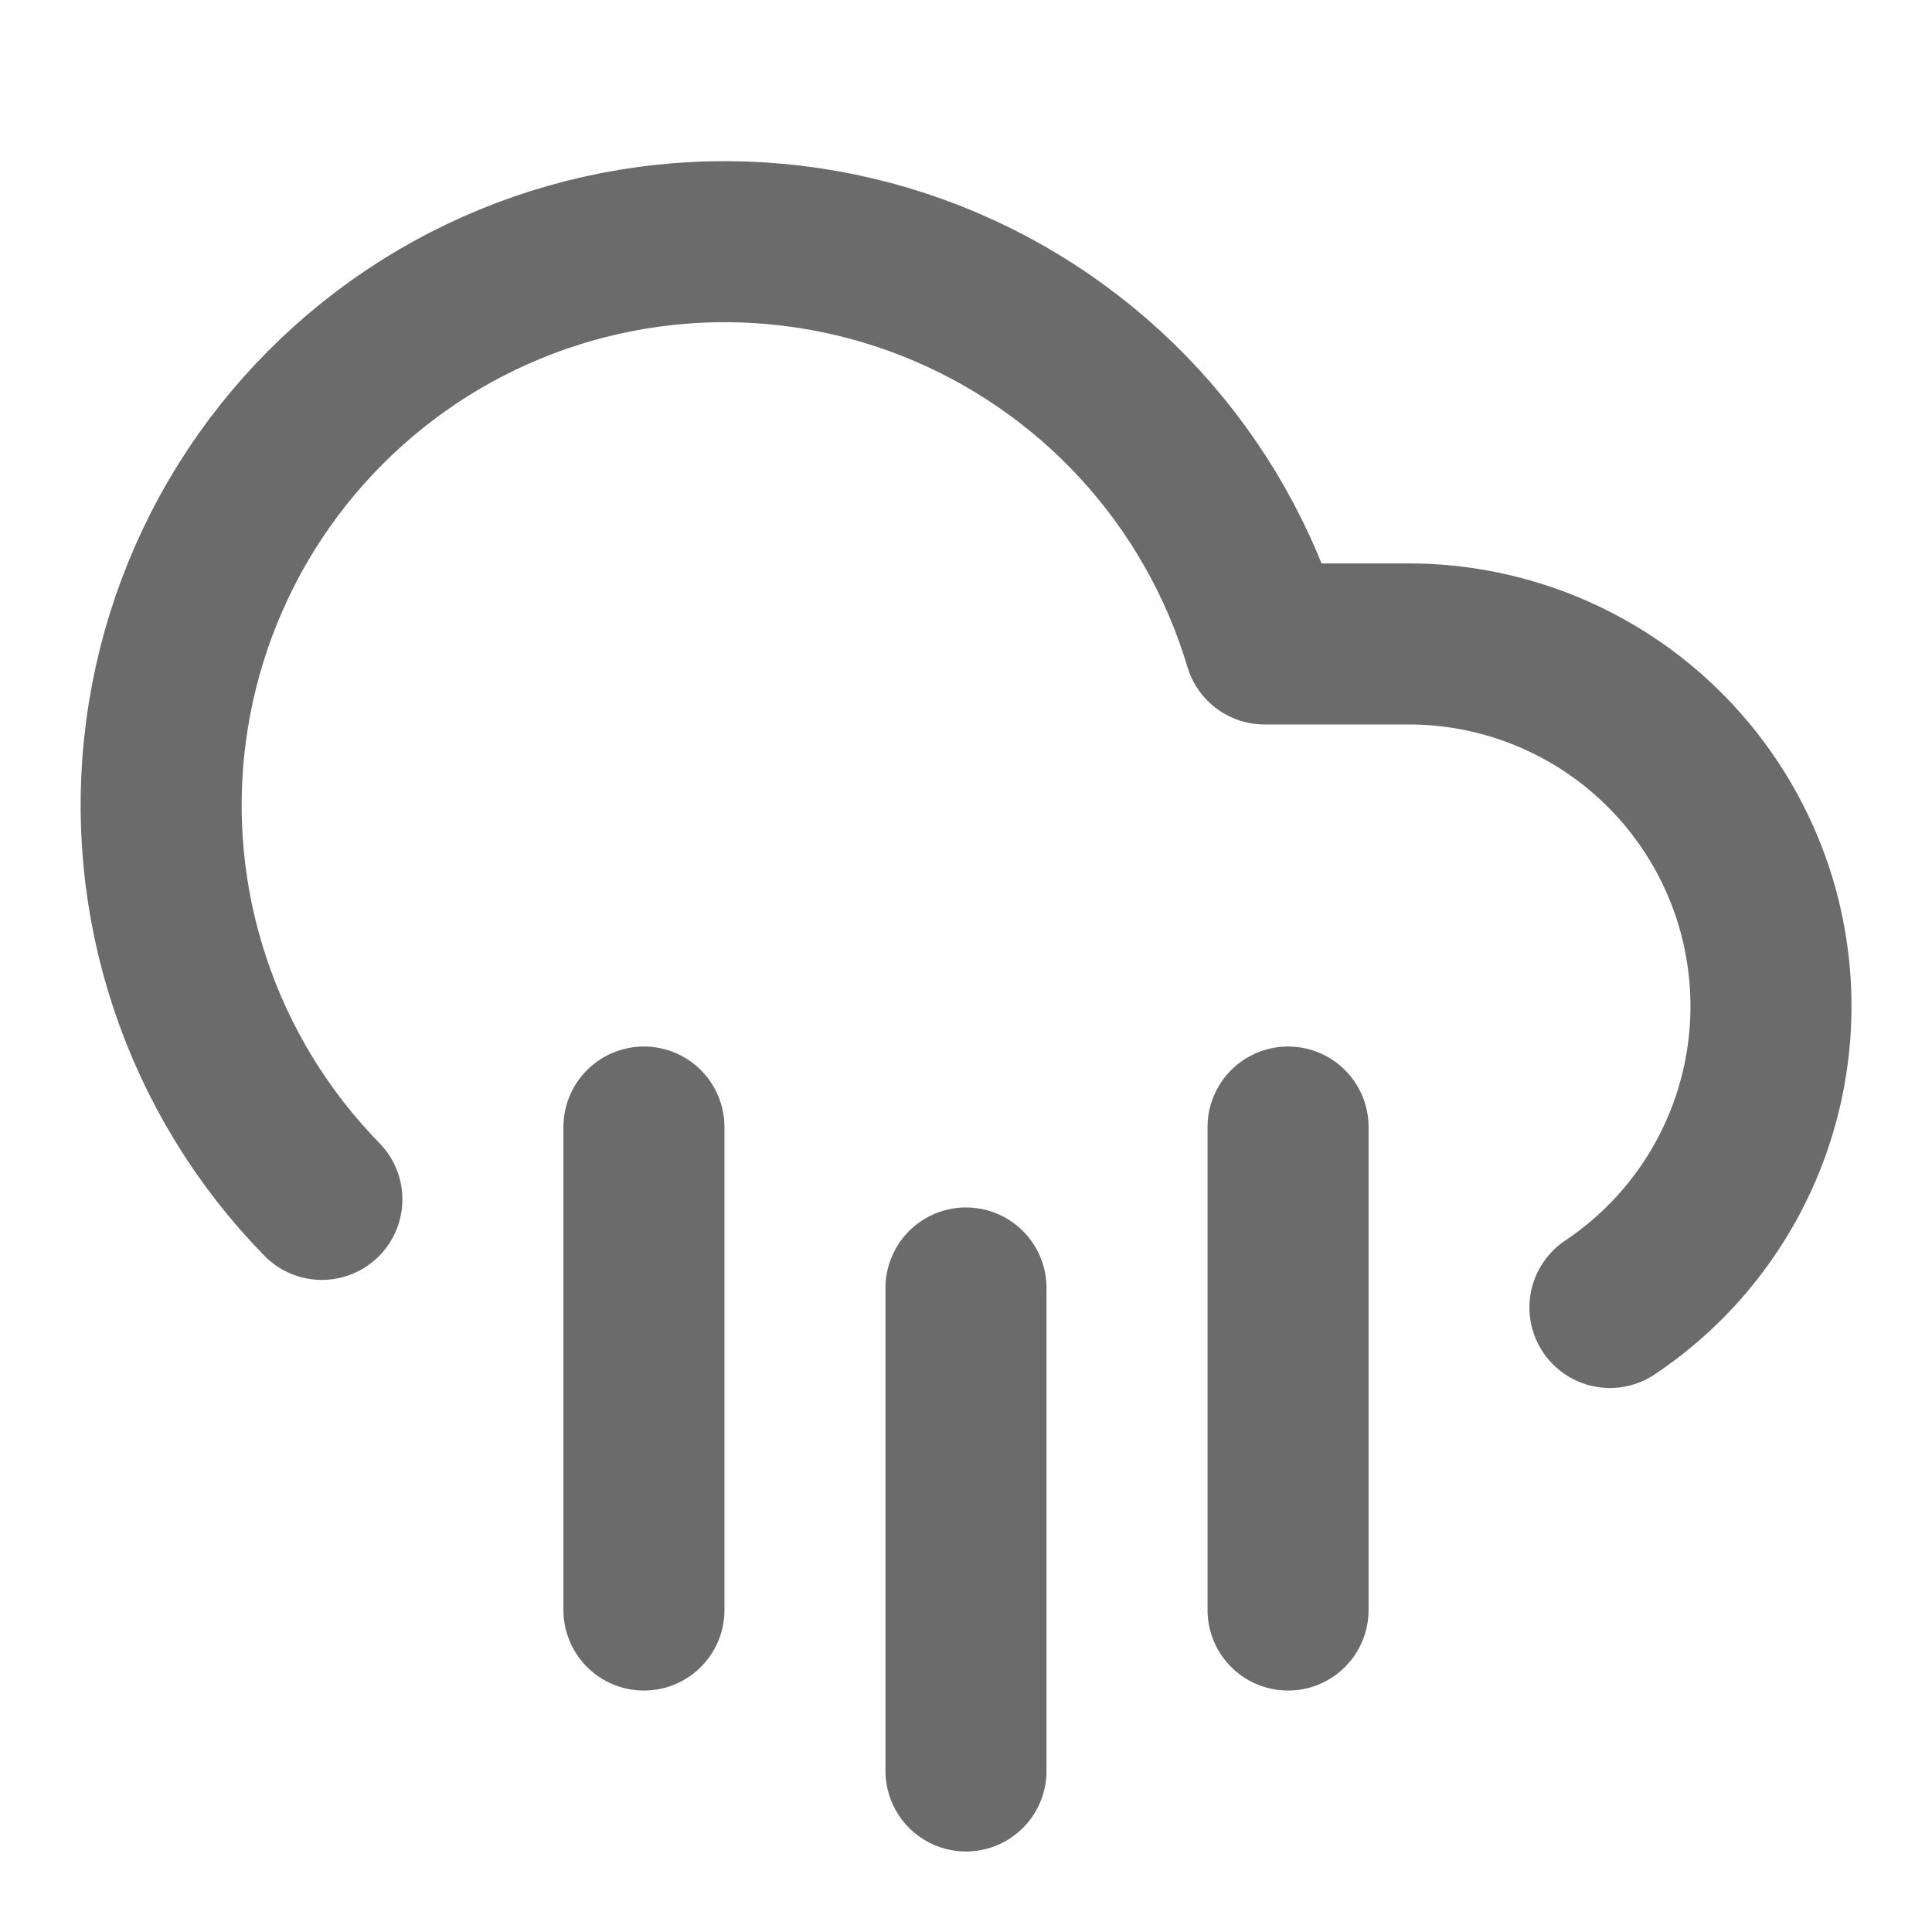 <?xml version="1.0" encoding="utf-8"?>
<svg xmlns="http://www.w3.org/2000/svg" fill="none" height="100%" overflow="visible" preserveAspectRatio="none" style="display: block;" viewBox="0 0 20 20" width="100%">
<g id="Icon">
<path d="M3.332 12.416C2.713 11.783 2.246 11.018 1.967 10.178C1.687 9.338 1.602 8.446 1.719 7.568C1.835 6.691 2.15 5.851 2.638 5.114C3.127 4.376 3.778 3.759 4.54 3.309C5.303 2.86 6.158 2.59 7.04 2.52C7.922 2.45 8.809 2.582 9.633 2.905C10.457 3.229 11.197 3.736 11.796 4.387C12.395 5.039 12.838 5.818 13.091 6.666H14.582C15.387 6.666 16.17 6.925 16.817 7.404C17.463 7.884 17.938 8.558 18.172 9.328C18.405 10.098 18.385 10.922 18.114 11.68C17.843 12.438 17.335 13.088 16.666 13.535" id="Vector" stroke="#6B6B6B" stroke-linecap="round" stroke-linejoin="round" stroke-width="1.667"/>
<path d="M13.334 11.667V16.667" id="Vector_2" stroke="#6B6B6B" stroke-linecap="round" stroke-linejoin="round" stroke-width="1.667"/>
<path d="M6.666 11.667V16.667" id="Vector_3" stroke="#6B6B6B" stroke-linecap="round" stroke-linejoin="round" stroke-width="1.667"/>
<path d="M10 13.333V18.333" id="Vector_4" stroke="#6B6B6B" stroke-linecap="round" stroke-linejoin="round" stroke-width="1.667"/>
</g>
</svg>